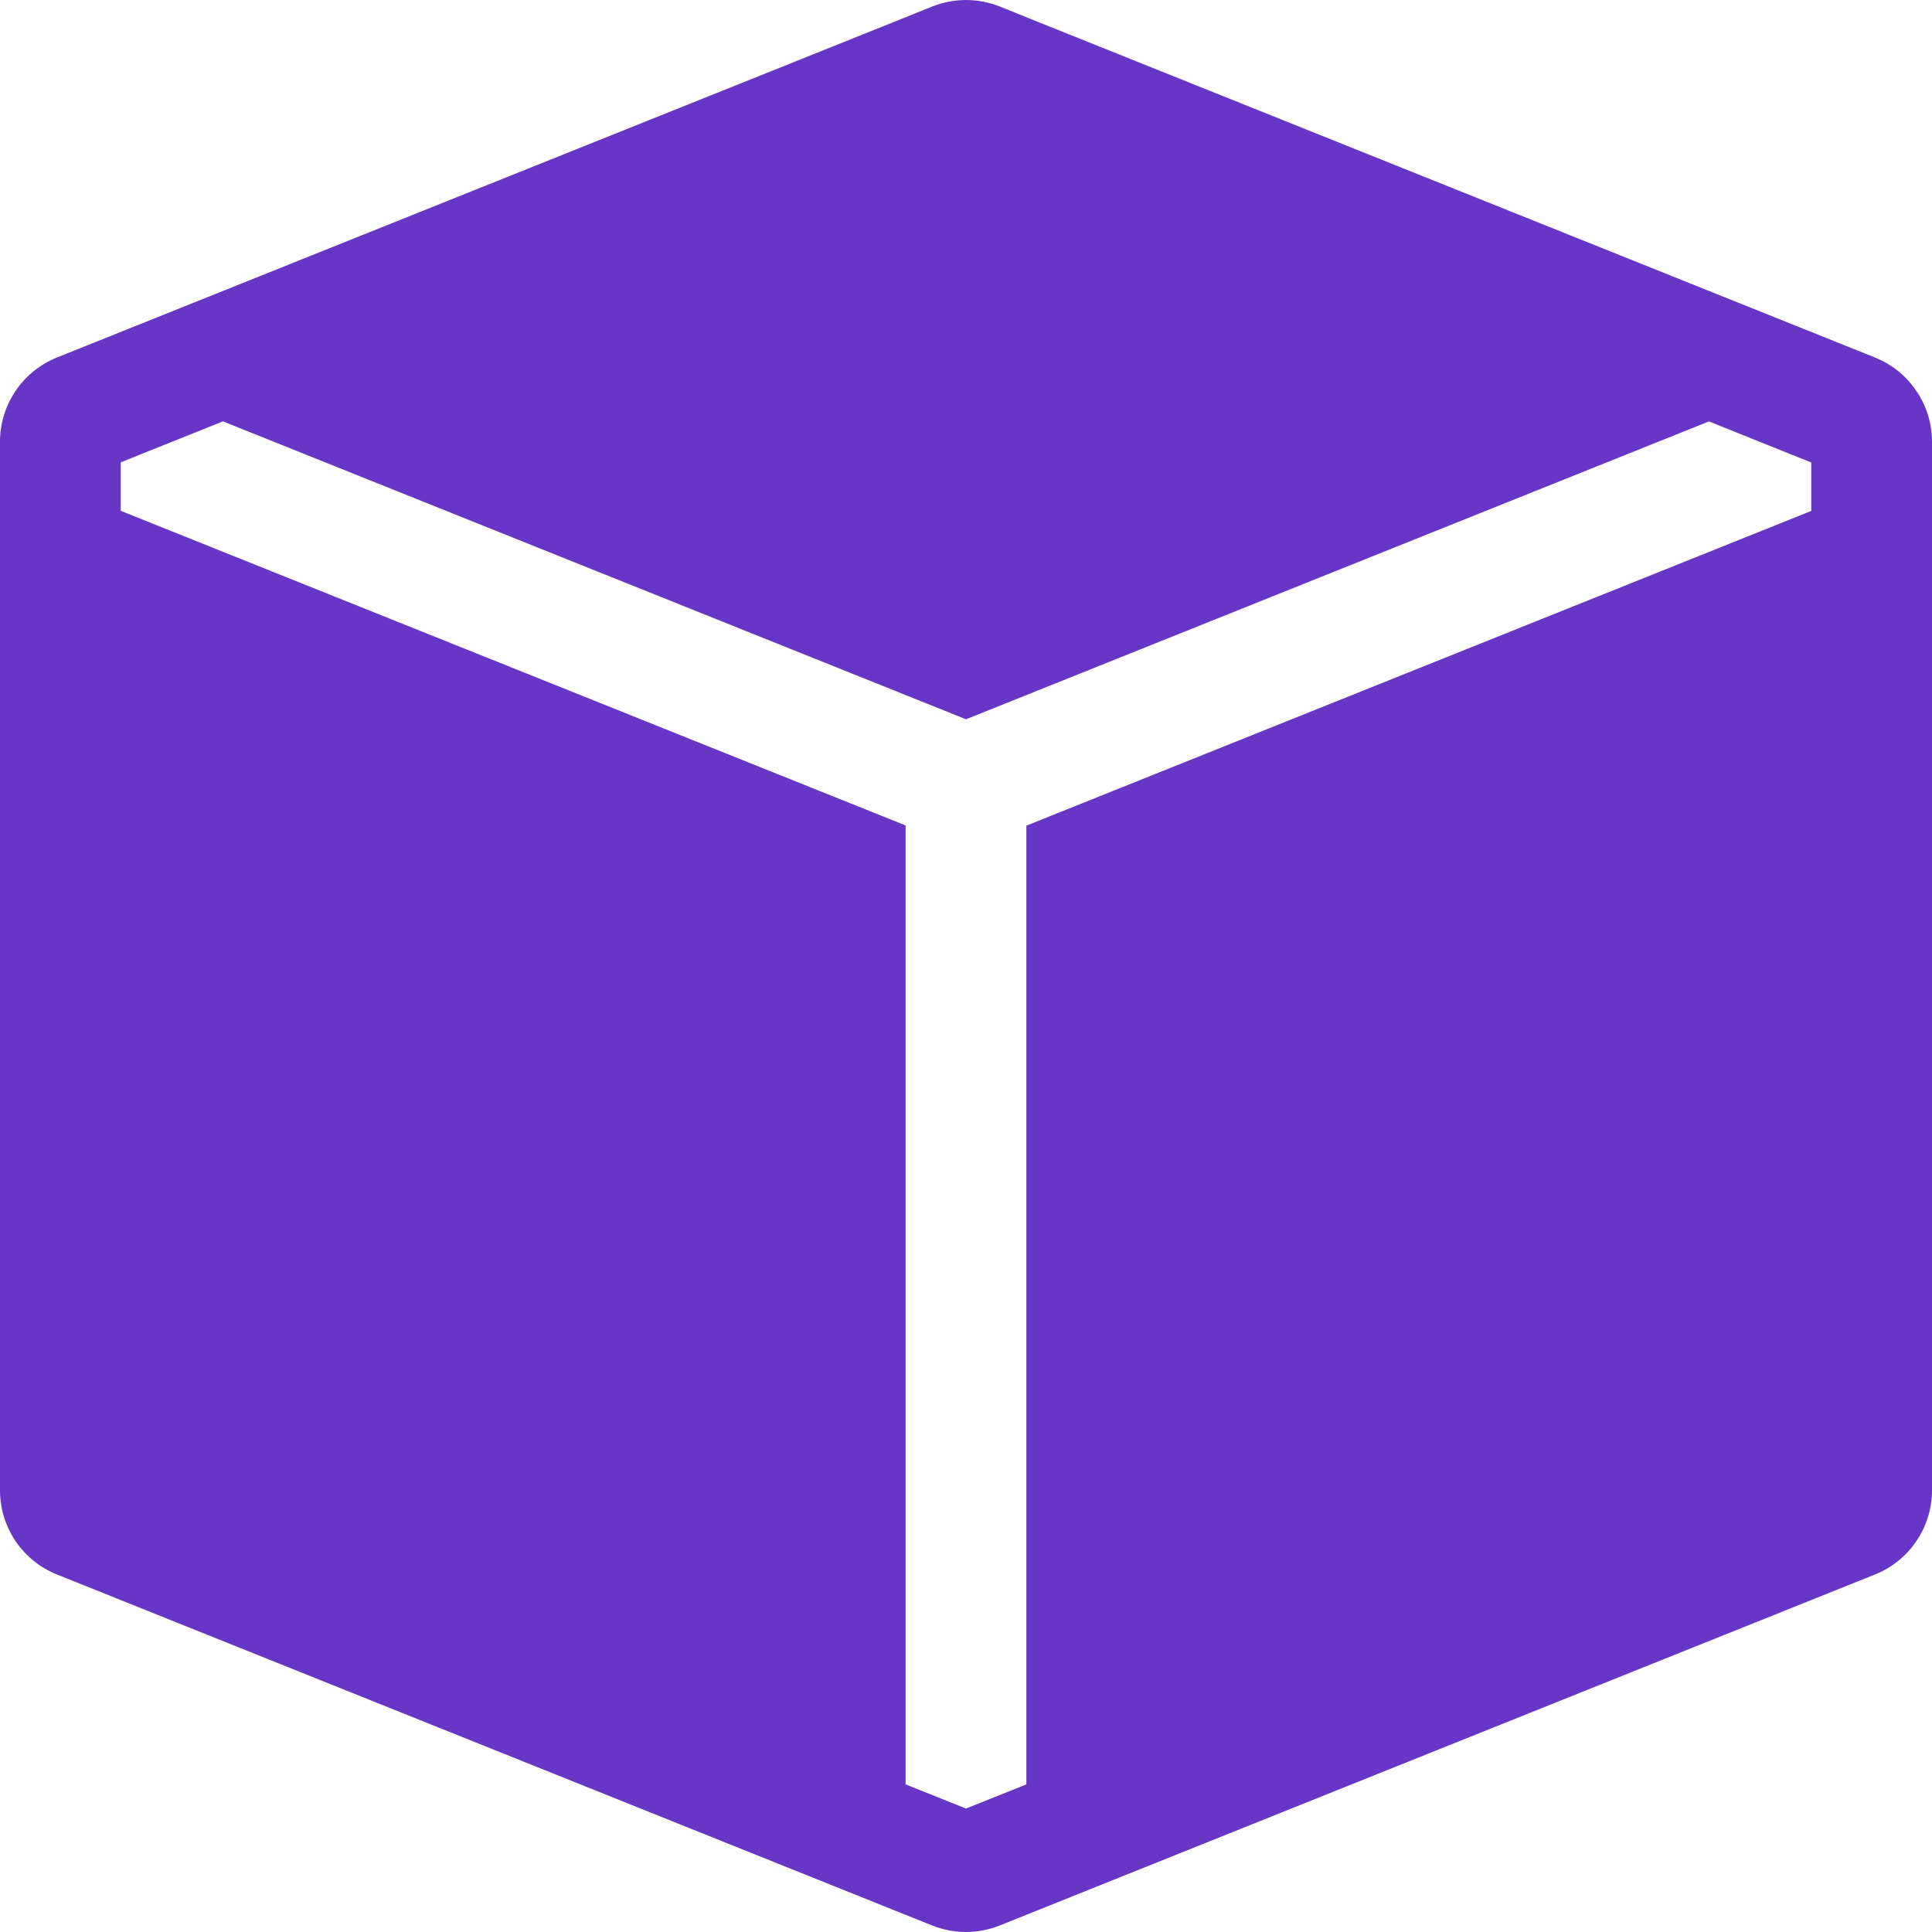 <svg width="20" height="20" viewBox="0 0 20 20" fill="none" xmlns="http://www.w3.org/2000/svg">
<path id="Vector" fill-rule="evenodd" clip-rule="evenodd" d="M19.41 3.701C19.584 3.771 19.733 3.891 19.838 4.047C19.944 4.202 20 4.385 20 4.573V15.427C20 15.615 19.944 15.798 19.838 15.954C19.733 16.109 19.584 16.23 19.41 16.299L10.348 19.933C10.124 20.022 9.875 20.022 9.651 19.933L0.589 16.299C0.415 16.229 0.266 16.109 0.161 15.954C0.056 15.798 4.35749e-05 15.615 0 15.427L0 4.573C4.35749e-05 4.386 0.056 4.202 0.161 4.047C0.266 3.891 0.415 3.771 0.589 3.701L9.304 0.207L9.309 0.205L9.651 0.067C9.875 -0.022 10.125 -0.022 10.349 0.067L10.691 0.205L10.696 0.207L19.41 3.701ZM17.692 4.362L10 7.446L2.308 4.362L1.25 4.786V5.288L9.375 8.545V18.472L10 18.722L10.625 18.472V8.547L18.75 5.289V4.788L17.692 4.363V4.362Z" fill="#6736C6"/>
</svg>
